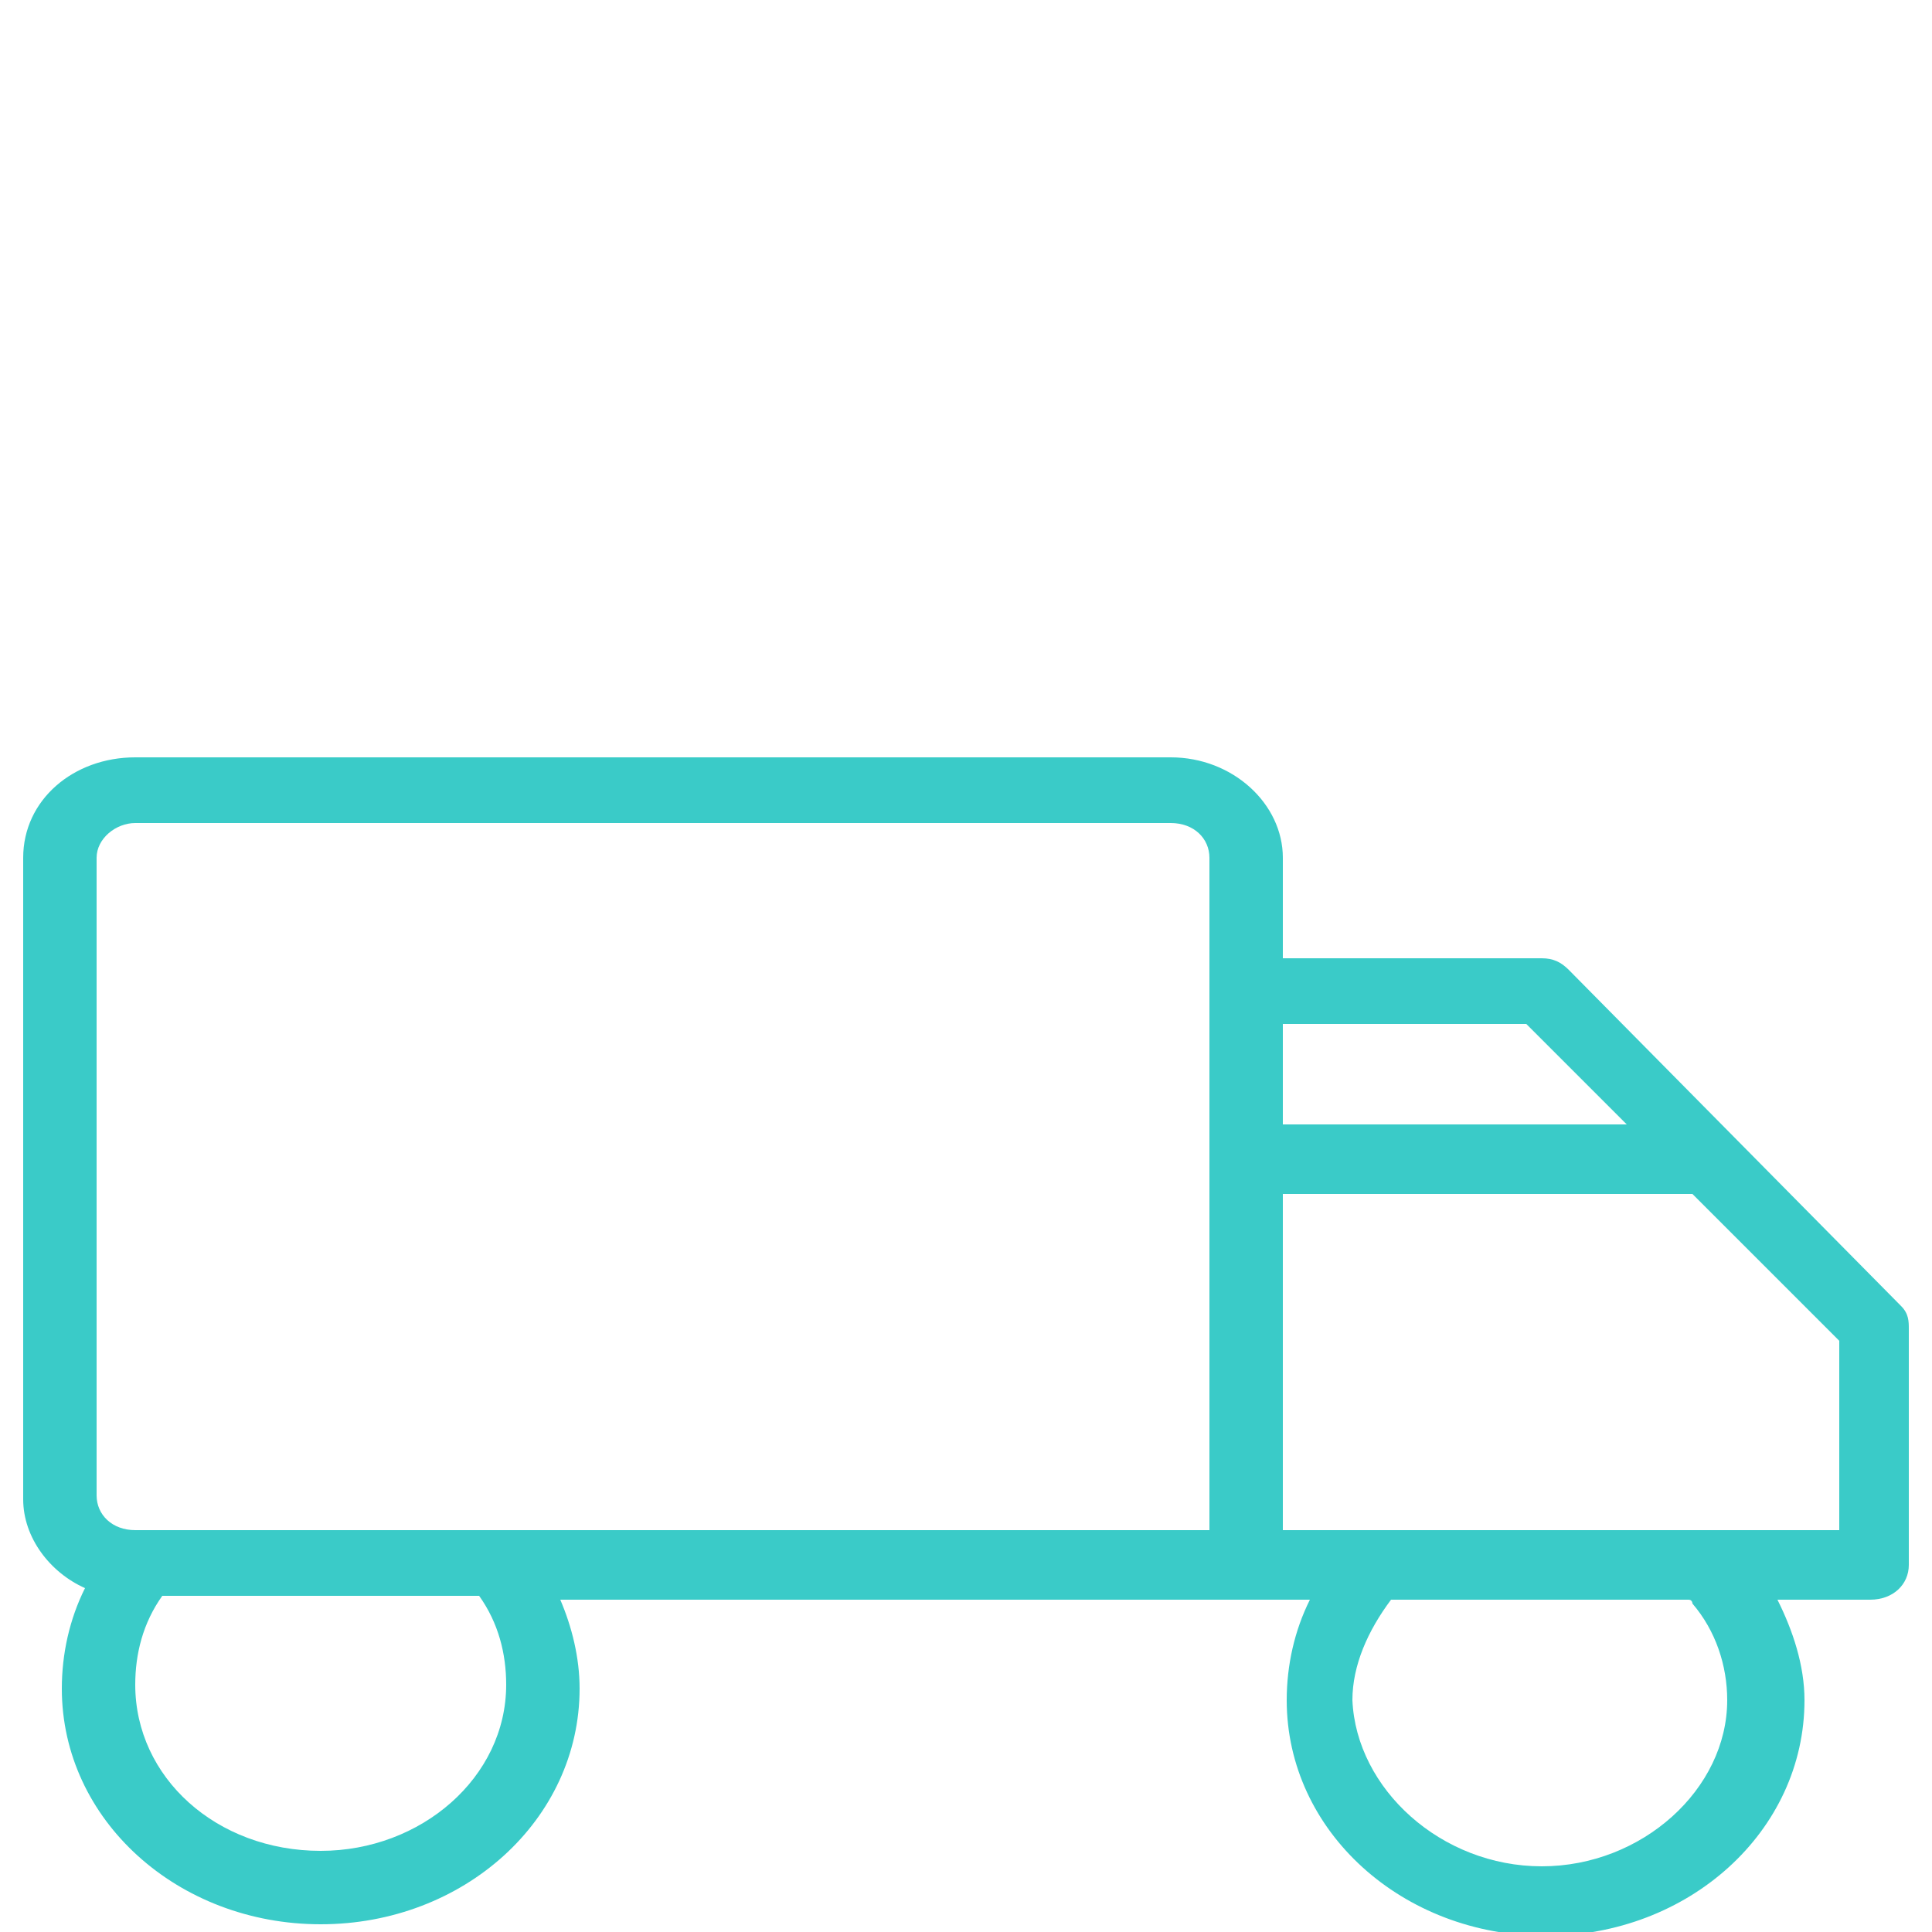<?xml version="1.0" encoding="utf-8"?>
<!-- Generator: Adobe Illustrator 21.1.0, SVG Export Plug-In . SVG Version: 6.00 Build 0)  -->
<svg version="1.1" id="Livello_1" xmlns="http://www.w3.org/2000/svg" xmlns:xlink="http://www.w3.org/1999/xlink" x="0px" y="0px"
	 viewBox="0 0 50 50" style="enable-background:new 0 0 50 50;" xml:space="preserve">
<style type="text/css">
	.st0{display:none;}
	.st1{display:inline;}
	.st2{clip-path:url(#SVGID_2_);fill:#3ACBC8;}
	.st3{clip-path:url(#SVGID_4_);fill:#3ACBC8;}
	.st4{display:inline;clip-path:url(#SVGID_6_);fill:#3ACBC8;}
	.st5{display:inline;clip-path:url(#SVGID_6_);fill:none;stroke:#3ACBC8;stroke-width:1.025;stroke-miterlimit:10;}
	.st6{display:none;fill:none;stroke:#3ACBC8;stroke-miterlimit:10;}
</style>
<g class="st0">
	<g class="st1">
		<defs>
			<rect id="SVGID_1_" x="1" y="2.5" width="48.7" height="45.5"/>
		</defs>
		<clipPath id="SVGID_2_">
			<use xlink:href="#SVGID_1_"  style="overflow:visible;"/>
		</clipPath>
		<path class="st2" d="M12.8,13.5C6.7,13.5,2.6,11,2.6,8.8c0-2.3,4.1-4.7,10.2-4.7C18.9,4.1,23,6.5,23,8.8S18.9,13.5,12.8,13.5
			 M23,13.5c0,2.3-4.1,4.7-10.2,4.7c-6.1,0-10.2-2.4-10.2-4.7v-1.5c2,1.9,5.8,3.1,10.2,3.1S21,13.8,23,11.9V13.5z M23,18.2
			c0,2.3-4.1,4.7-10.2,4.7c-6.1,0-10.2-2.4-10.2-4.7v-1.5c2,1.9,5.8,3.1,10.2,3.1S21,18.5,23,16.6V18.2z M23,22.9
			c0,2.3-4.1,4.7-10.2,4.7c-6.1,0-10.2-2.4-10.2-4.7v-1.5c2,1.9,5.8,3.1,10.2,3.1S21,23.2,23,21.4V22.9z M23,27.6
			c0,2.3-4.1,4.7-10.2,4.7c-6.1,0-10.2-2.4-10.2-4.7v-1.5c2,1.9,5.8,3.1,10.2,3.1S21,27.9,23,26.1V27.6z M23,32.3
			c0,2.3-4.1,4.7-10.2,4.7c-6.1,0-10.2-2.4-10.2-4.7v-1.5c2,1.9,5.8,3.1,10.2,3.1S21,32.6,23,30.8V32.3z M23,37
			c0,2.3-4.1,4.7-10.2,4.7c-6.1,0-10.2-2.4-10.2-4.7v-1.5c2,1.9,5.8,3.1,10.2,3.1S21,37.4,23,35.5V37z M23,41.7
			c0,2.3-4.1,4.7-10.2,4.7c-6.1,0-10.2-2.4-10.2-4.7v-1.5c2,1.9,5.8,3.1,10.2,3.1S21,42.1,23,40.2V41.7z M12.8,2.5
			C6.2,2.5,1,5.3,1,8.8v33C1,45.3,6.2,48,12.8,48s11.8-2.8,11.8-6.3v-33C24.5,5.3,19.4,2.5,12.8,2.5"/>
		<path class="st2" d="M37.9,32.3c-6.1,0-10.2-2.4-10.2-4.7c0-2.3,4.1-4.7,10.2-4.7c6.1,0,10.2,2.4,10.2,4.7
			C48.1,29.9,44,32.3,37.9,32.3 M48.1,32.3c0,2.3-4.1,4.7-10.2,4.7c-6.1,0-10.2-2.4-10.2-4.7v-1.5c2,1.9,5.8,3.1,10.2,3.1
			c4.4,0,8.2-1.2,10.2-3.1V32.3z M48.1,37c0,2.3-4.1,4.7-10.2,4.7c-6.1,0-10.2-2.4-10.2-4.7v-1.5c2,1.9,5.8,3.1,10.2,3.1
			c4.4,0,8.2-1.2,10.2-3.1V37z M48.1,41.7c0,2.3-4.1,4.7-10.2,4.7c-6.1,0-10.2-2.4-10.2-4.7v-1.5c2,1.9,5.8,3.1,10.2,3.1
			c4.4,0,8.2-1.2,10.2-3.1V41.7z M37.9,21.3c-6.6,0-11.8,2.8-11.8,6.3v14.1c0,3.5,5.2,6.3,11.8,6.3c6.6,0,11.8-2.7,11.8-6.3V27.6
			C49.7,24.1,44.5,21.3,37.9,21.3"/>
		<path class="st2" d="M44,11.4c0.5,0,0.9-0.2,1.2-0.5c0.3-0.3,0.5-0.7,0.5-1.3c0-0.5-0.2-1-0.5-1.3c-0.3-0.3-0.7-0.5-1.2-0.5
			S43,8.1,42.7,8.4c-0.3,0.3-0.5,0.7-0.5,1.3c0,0.5,0.2,1,0.5,1.3C43,11.3,43.5,11.4,44,11.4 M44,10.7c-0.5,0-0.7-0.3-0.7-1
			c0-0.6,0.2-1,0.7-1s0.7,0.3,0.7,1C44.7,10.3,44.4,10.7,44,10.7 M44.2,16l4.5-7.9h-1.3L43,16H44.2z M47.8,16.1
			c0.5,0,0.9-0.2,1.2-0.5c0.3-0.3,0.5-0.7,0.5-1.3c0-0.5-0.2-1-0.5-1.3c-0.3-0.3-0.7-0.5-1.2-0.5c-0.5,0-0.9,0.2-1.2,0.5
			c-0.3,0.3-0.5,0.7-0.5,1.3c0,0.5,0.2,1,0.5,1.3C46.9,15.9,47.3,16.1,47.8,16.1 M47.8,15.3c-0.5,0-0.7-0.3-0.7-1c0-0.6,0.2-1,0.7-1
			c0.5,0,0.7,0.3,0.7,1C48.5,15,48.3,15.3,47.8,15.3 M38.9,9.8c0.2,0.5,0.3,1.2,0.3,2c0,0.8-0.1,1.5-0.3,2c-0.2,0.6-0.7,0.9-1.4,0.9
			c-0.7,0-1.2-0.3-1.4-0.9c-0.2-0.5-0.3-1.2-0.3-2c0-0.8,0.1-1.5,0.3-2c0.1-0.3,0.3-0.5,0.5-0.7c0.2-0.2,0.5-0.2,0.9-0.2
			C38.3,8.9,38.7,9.2,38.9,9.8 M35.2,8.9c-0.2,0.4-0.4,0.8-0.5,1.3c-0.1,0.5-0.1,1-0.1,1.6c0,0.6,0,1.2,0.1,1.6
			c0.1,0.5,0.3,0.9,0.5,1.3c0.2,0.4,0.5,0.7,0.9,0.9S37,16,37.5,16c0.6,0,1-0.1,1.4-0.3s0.7-0.5,0.9-0.9c0.2-0.4,0.4-0.8,0.5-1.3
			c0.1-0.5,0.1-1,0.1-1.6c0-0.6,0-1.2-0.1-1.6c-0.1-0.5-0.3-0.9-0.5-1.3C39.7,8.5,39.4,8.2,39,8s-0.9-0.3-1.4-0.3
			c-0.6,0-1,0.1-1.4,0.3S35.4,8.5,35.2,8.9 M32.2,16V7.9h-2.4v1.2h1.1V16H32.2z"/>
	</g>
</g>
<g>
	<defs>
		<rect id="SVGID_3_" x="0.6" y="19.6" width="48.9" height="30.4"/>
	</defs>
	<clipPath id="SVGID_4_">
		<use xlink:href="#SVGID_3_"  style="overflow:visible;"/>
	</clipPath>
	<path class="st3" d="M2.5,38.7c0,0.5,0.4,0.9,1,0.9h27.8V22.2c0-0.5-0.4-0.9-1-0.9H3.5c-0.5,0-1,0.4-1,0.9V38.7z M8.3,47.9
		c2.6,0,4.8-1.9,4.8-4.3c0-0.8-0.2-1.6-0.7-2.3H4.2c-0.5,0.7-0.7,1.5-0.7,2.3C3.5,46,5.6,47.9,8.3,47.9 M33.2,29.1h8.9l-2.6-2.6
		h-6.3L33.2,29.1L33.2,29.1z M33.2,39.6h14.4v-4.9l-3.8-3.8c0,0,0,0,0,0H33.2L33.2,39.6L33.2,39.6z M39.9,48.3c2.6,0,4.8-2,4.8-4.3
		c0-0.9-0.3-1.8-0.9-2.5c0,0,0-0.1-0.1-0.1h-7.7c-0.6,0.8-1,1.7-1,2.6C35.1,46.3,37.3,48.3,39.9,48.3 M3.5,19.6h26.8
		c1.6,0,2.9,1.2,2.9,2.6v2.6h6.7c0.3,0,0.5,0.1,0.7,0.3l8.6,8.7c0.2,0.2,0.2,0.4,0.2,0.6v6.1c0,0.5-0.4,0.9-1,0.9H46
		c0.4,0.8,0.7,1.7,0.7,2.6c0,3.4-3,6.1-6.7,6.1c-3.7,0-6.7-2.7-6.7-6.1c0-0.9,0.2-1.8,0.6-2.6H14.5c0.3,0.7,0.5,1.5,0.5,2.3
		c0,3.4-3,6.1-6.7,6.1c-3.7,0-6.7-2.7-6.7-6.1c0-0.9,0.2-1.8,0.6-2.6c-0.9-0.4-1.6-1.3-1.6-2.3V22.2C0.6,20.7,1.9,19.6,3.5,19.6"/>
</g>
<g class="st0">
	<defs>
		<rect id="SVGID_5_" x="0.6" y="19.6" width="48.9" height="30.4"/>
	</defs>
	<clipPath id="SVGID_6_" class="st1">
		<use xlink:href="#SVGID_5_"  style="overflow:visible;"/>
	</clipPath>
	<path class="st4" d="M47.6,38.7c0,0.5-0.4,0.9-1,0.9H18.8V22.2c0-0.5,0.4-0.9,1-0.9h26.8c0.5,0,1,0.4,1,0.9V38.7z M41.8,47.9
		c-2.6,0-4.8-1.9-4.8-4.3c0-0.8,0.2-1.6,0.7-2.3h8.2c0.5,0.7,0.7,1.5,0.7,2.3C46.6,46,44.5,47.9,41.8,47.9 M16.9,29.1H8l2.6-2.6h6.3
		L16.9,29.1L16.9,29.1z M16.9,39.6H2.5v-4.9l3.8-3.8c0,0,0,0,0,0h10.5L16.9,39.6L16.9,39.6z M10.2,48.3c-2.6,0-4.8-2-4.8-4.3
		c0-0.9,0.3-1.8,0.9-2.5c0,0,0-0.1,0.1-0.1H14c0.6,0.8,1,1.7,1,2.6C15,46.3,12.8,48.3,10.2,48.3 M46.6,19.6H19.8
		c-1.6,0-2.9,1.2-2.9,2.6v2.6h-6.7c-0.3,0-0.5,0.1-0.7,0.3l-8.6,8.7c-0.2,0.2-0.2,0.4-0.2,0.6v6.1c0,0.5,0.4,0.9,1,0.9h2.6
		c-0.4,0.8-0.7,1.7-0.7,2.6c0,3.4,3,6.1,6.7,6.1c3.7,0,6.7-2.7,6.7-6.1c0-0.9-0.2-1.8-0.6-2.6h19.4c-0.3,0.7-0.5,1.5-0.5,2.3
		c0,3.4,3,6.1,6.7,6.1c3.7,0,6.7-2.7,6.7-6.1c0-0.9-0.2-1.8-0.6-2.6c0.9-0.4,1.6-1.3,1.6-2.3V22.2C49.5,20.7,48.2,19.6,46.6,19.6"/>
	<path class="st5" d="M25.2,31.5c0,0-1.4-1,0-2l4.7-3.3c0,0,1.4-1,1.4,0.7V34c0,0,0,1.7-1.4,0.7L25.2,31.5z"/>
</g>
<line class="st6" x1="31.8" y1="30.5" x2="41.3" y2="30.5"/>
</svg>
